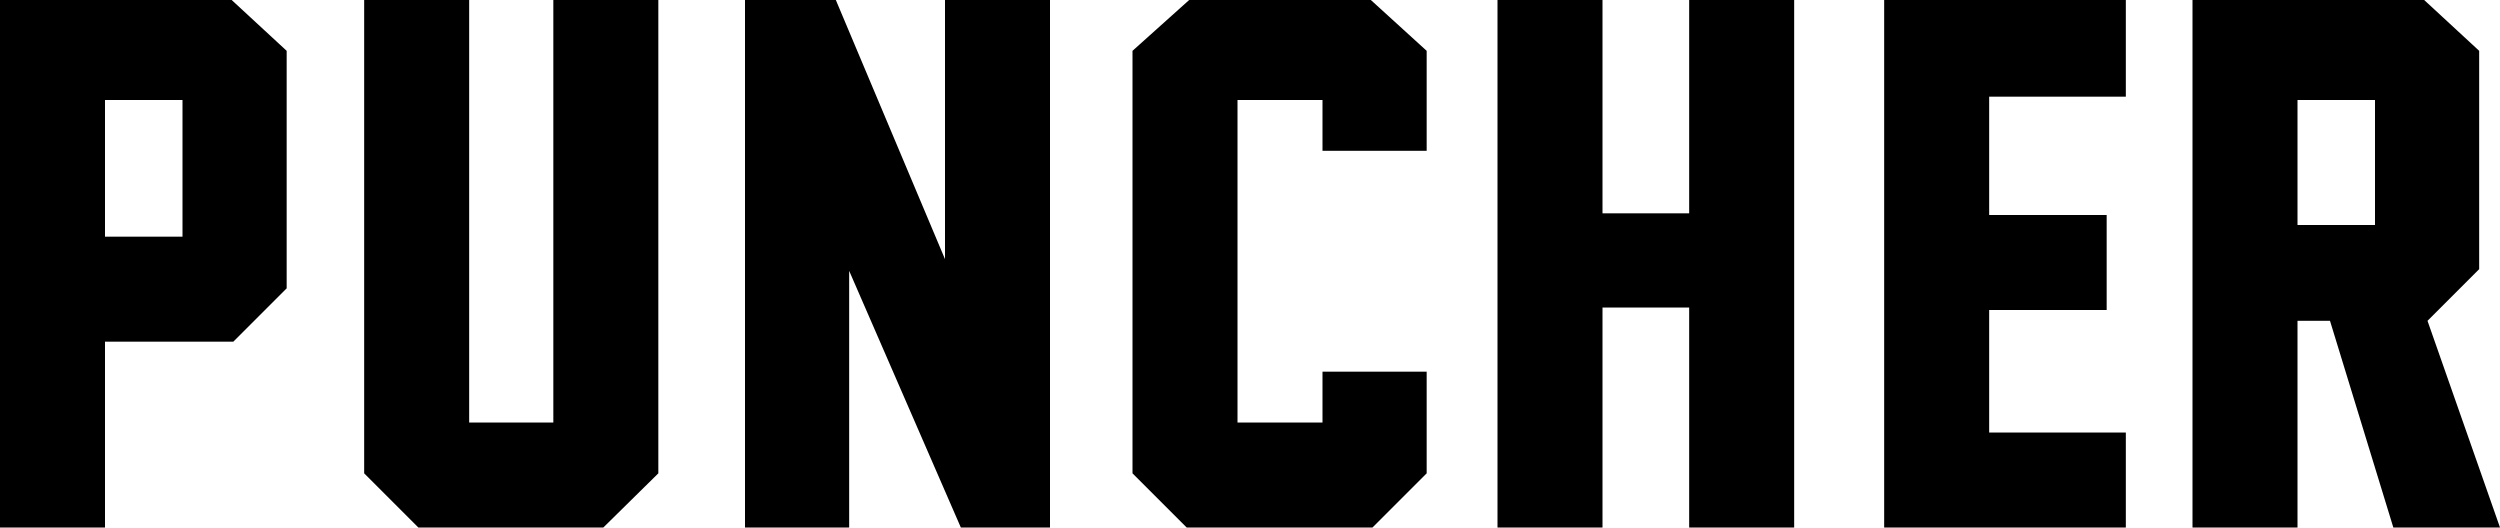 <?xml version="1.0" encoding="utf-8"?>
<!-- Generator: Adobe Illustrator 24.3.0, SVG Export Plug-In . SVG Version: 6.00 Build 0)  -->
<svg version="1.1" id="Слой_1" xmlns="http://www.w3.org/2000/svg" xmlns:xlink="http://www.w3.org/1999/xlink" x="0px" y="0px"
	 viewBox="0 0 300 63.3" style="enable-background:new 0 0 300 63.3;" xml:space="preserve">
<g>
	<path d="M27.8,0H0v63.3h12.6V41H28l6.4-6.4V6.1L27.8,0z M12.6,28.4V12h9.3v16.4H12.6z"/>
	<polygon points="66.4,50.7 56.3,50.7 56.3,0 43.7,0 43.7,56.8 50.2,63.3 72.4,63.3 79,56.8 79,0 66.4,0 	"/>
	<polygon points="164.5,0 142.7,0 135.9,6.1 135.9,56.8 142.4,63.3 164.7,63.3 171.2,56.8 171.2,44.6 158.7,44.6 158.7,50.7 
		148.5,50.7 148.5,12 158.7,12 158.7,18.1 171.2,18.1 171.2,6.1 	"/>
	<polygon points="113.4,31.1 100.3,0 89.4,0 89.4,63.3 101.9,63.3 101.9,32.5 115.3,63.3 126,63.3 126,0 113.4,0 	"/>
	<polygon points="202.7,25.6 192.3,25.6 192.3,0 179.7,0 179.7,63.3 192.3,63.3 192.3,36.9 202.7,36.9 202.7,63.3 215.3,63.3 
		215.3,0 202.7,0 	"/>
	<polygon points="226.1,63.3 255.1,63.3 255.1,51.9 238.7,51.9 238.7,37.2 252.8,37.2 252.8,25.8 238.7,25.8 238.7,11.6 255.1,11.6 
		255.1,0 226.1,0 	"/>
	<path d="M291.3,38.5L291.3,38.5L291.3,38.5l6.2-6.2V6.1L290.9,0h-27.8v63.3h12.6V38.5h3.9l7.6,24.8H300L291.3,38.5z M275.7,12h9.3
		v15h-9.3V12z"/>
</g>
</svg>
